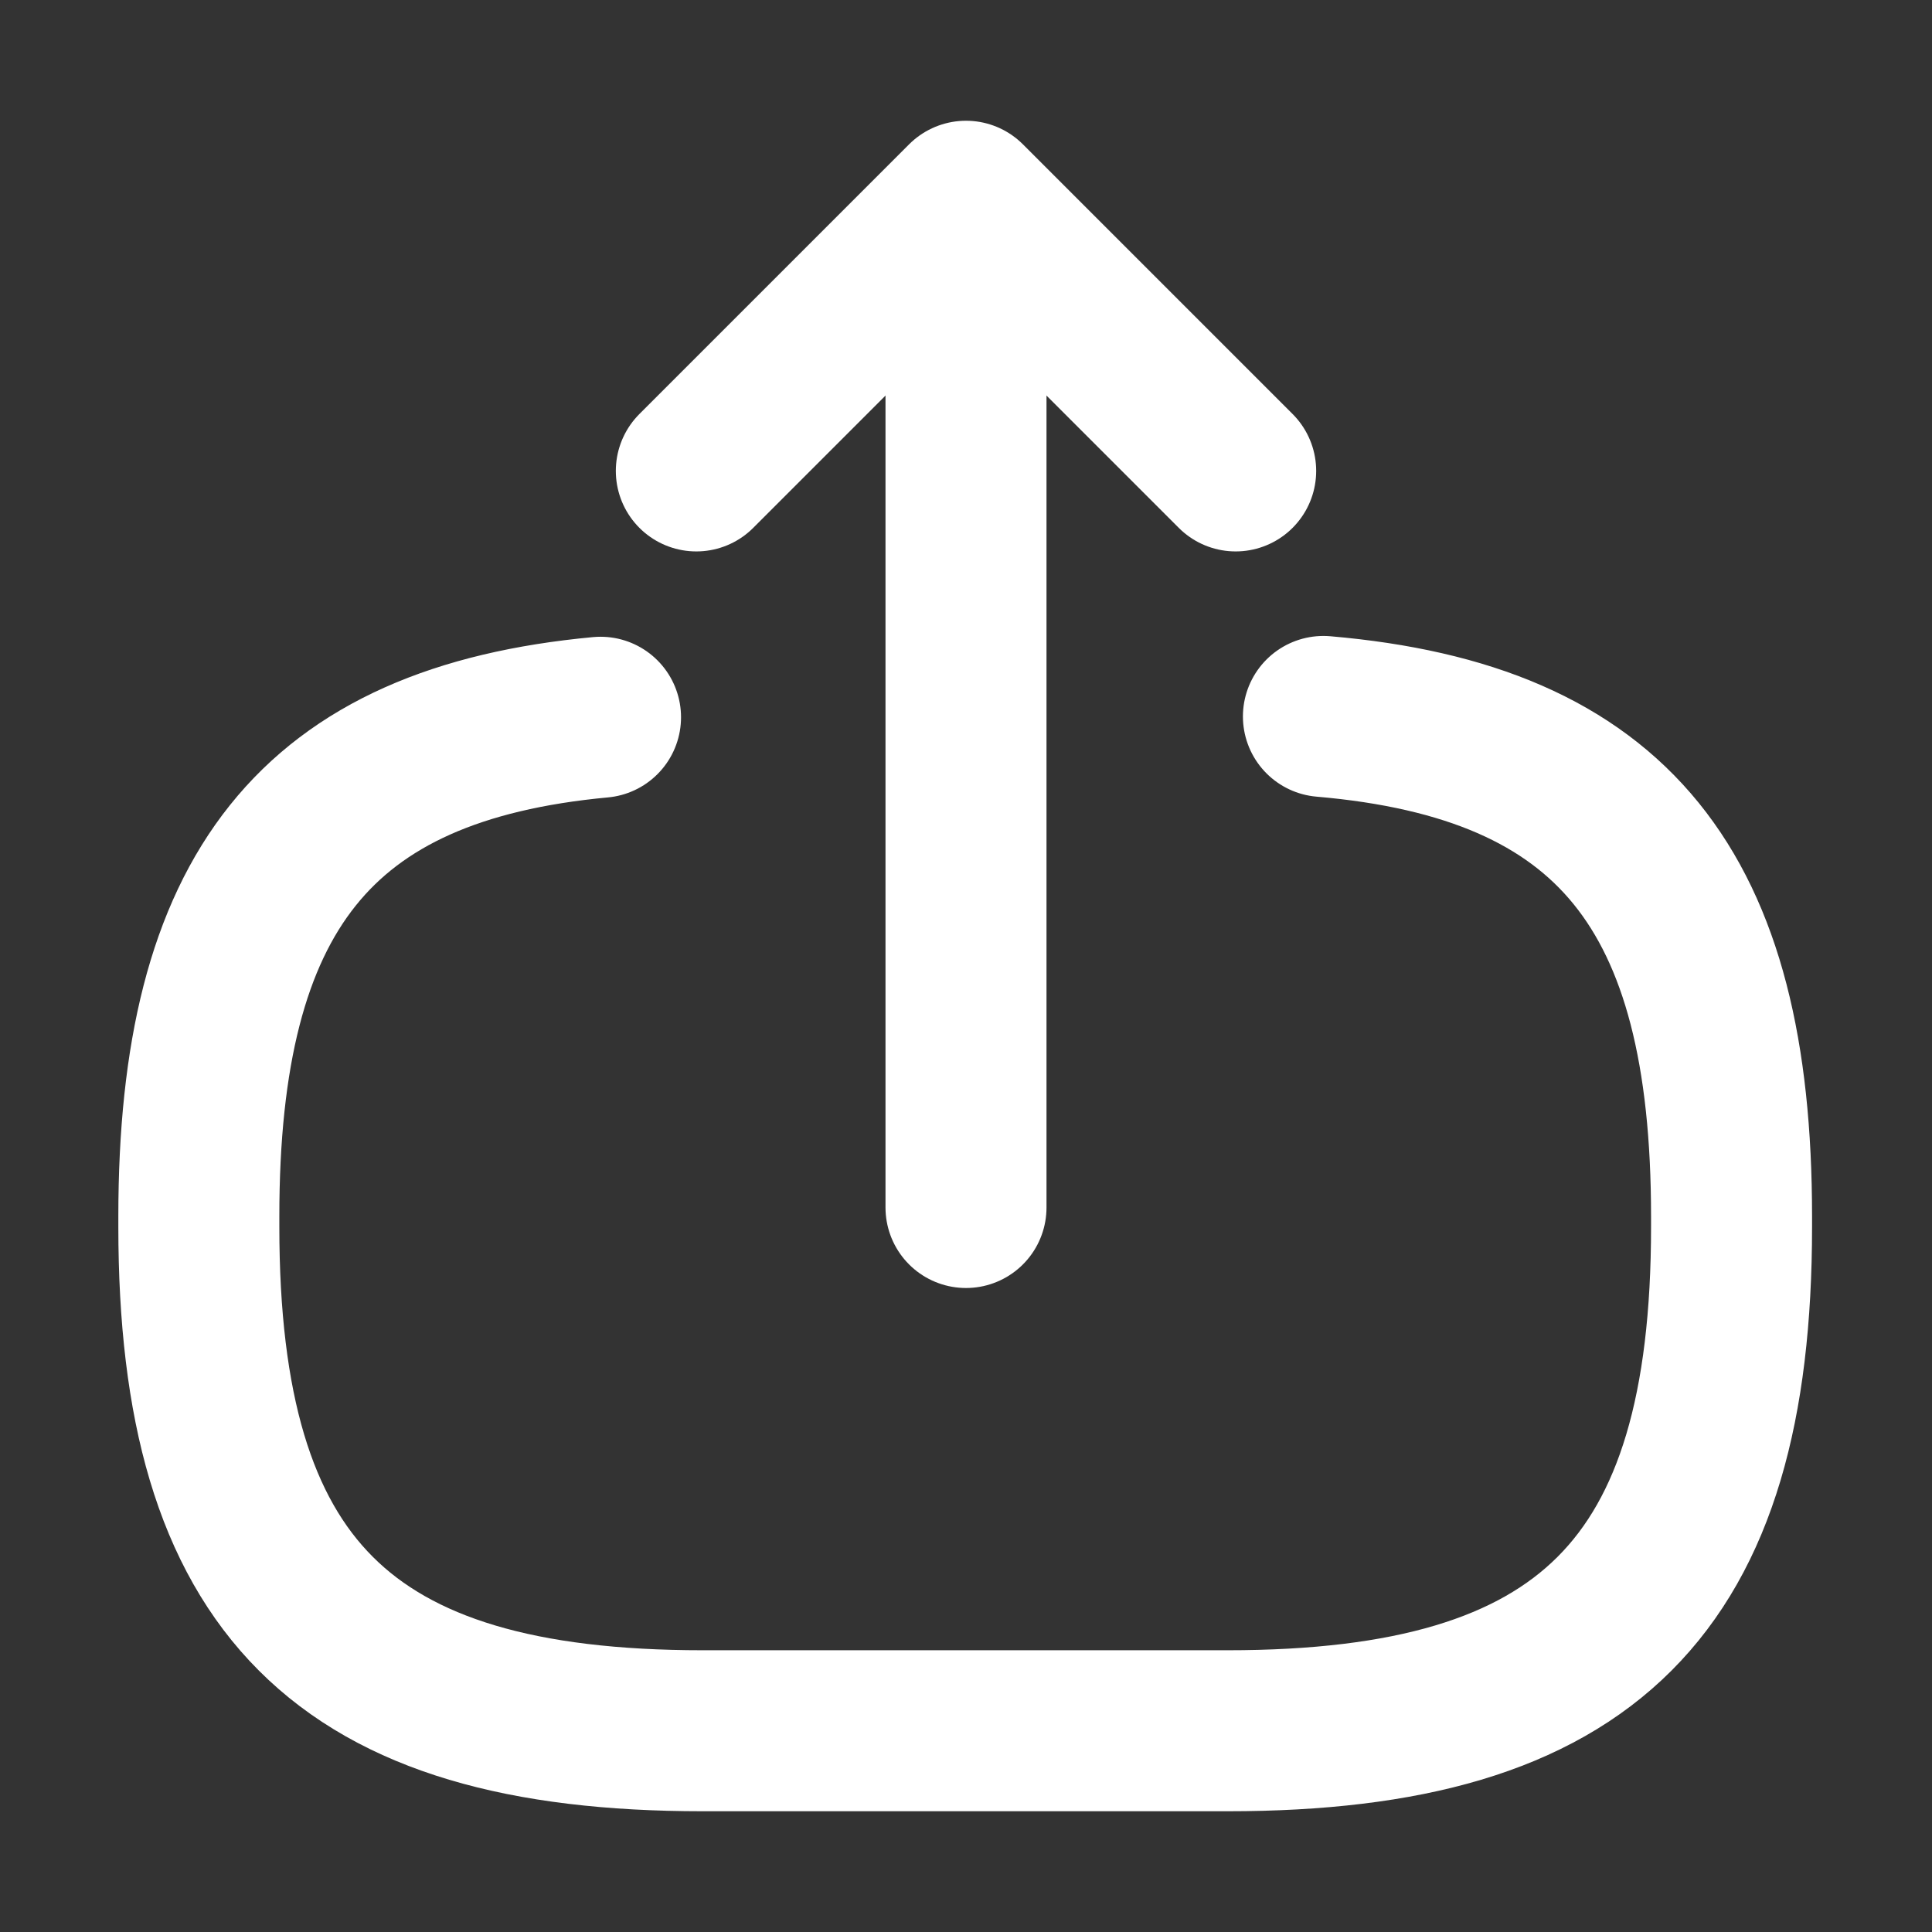 <svg width="24" height="24" viewBox="0 0 24 24" fill="none" xmlns="http://www.w3.org/2000/svg">
<rect x="0" y="0" width="24" height="24" fill="#333333" stroke="none"/>
<path d="M16.44 8.9C20.04 9.21 21.51 11.06 21.51 15.11V15.24C21.51 19.71 19.72 21.5 15.25 21.5H8.73C4.26 21.5 2.47 19.71 2.47 15.24V15.11C2.47 11.09 3.92 9.24 7.46 8.91" stroke="white" stroke-width="2" stroke-linecap="round" stroke-linejoin="round"/>
<path d="M12 15V3.62" stroke="white" stroke-width="2" stroke-linecap="round" stroke-linejoin="round"/>
<path d="M15.35 5.85L12 2.5L8.65 5.85" stroke="white" stroke-width="2" stroke-linecap="round" stroke-linejoin="round"/>
</svg>
